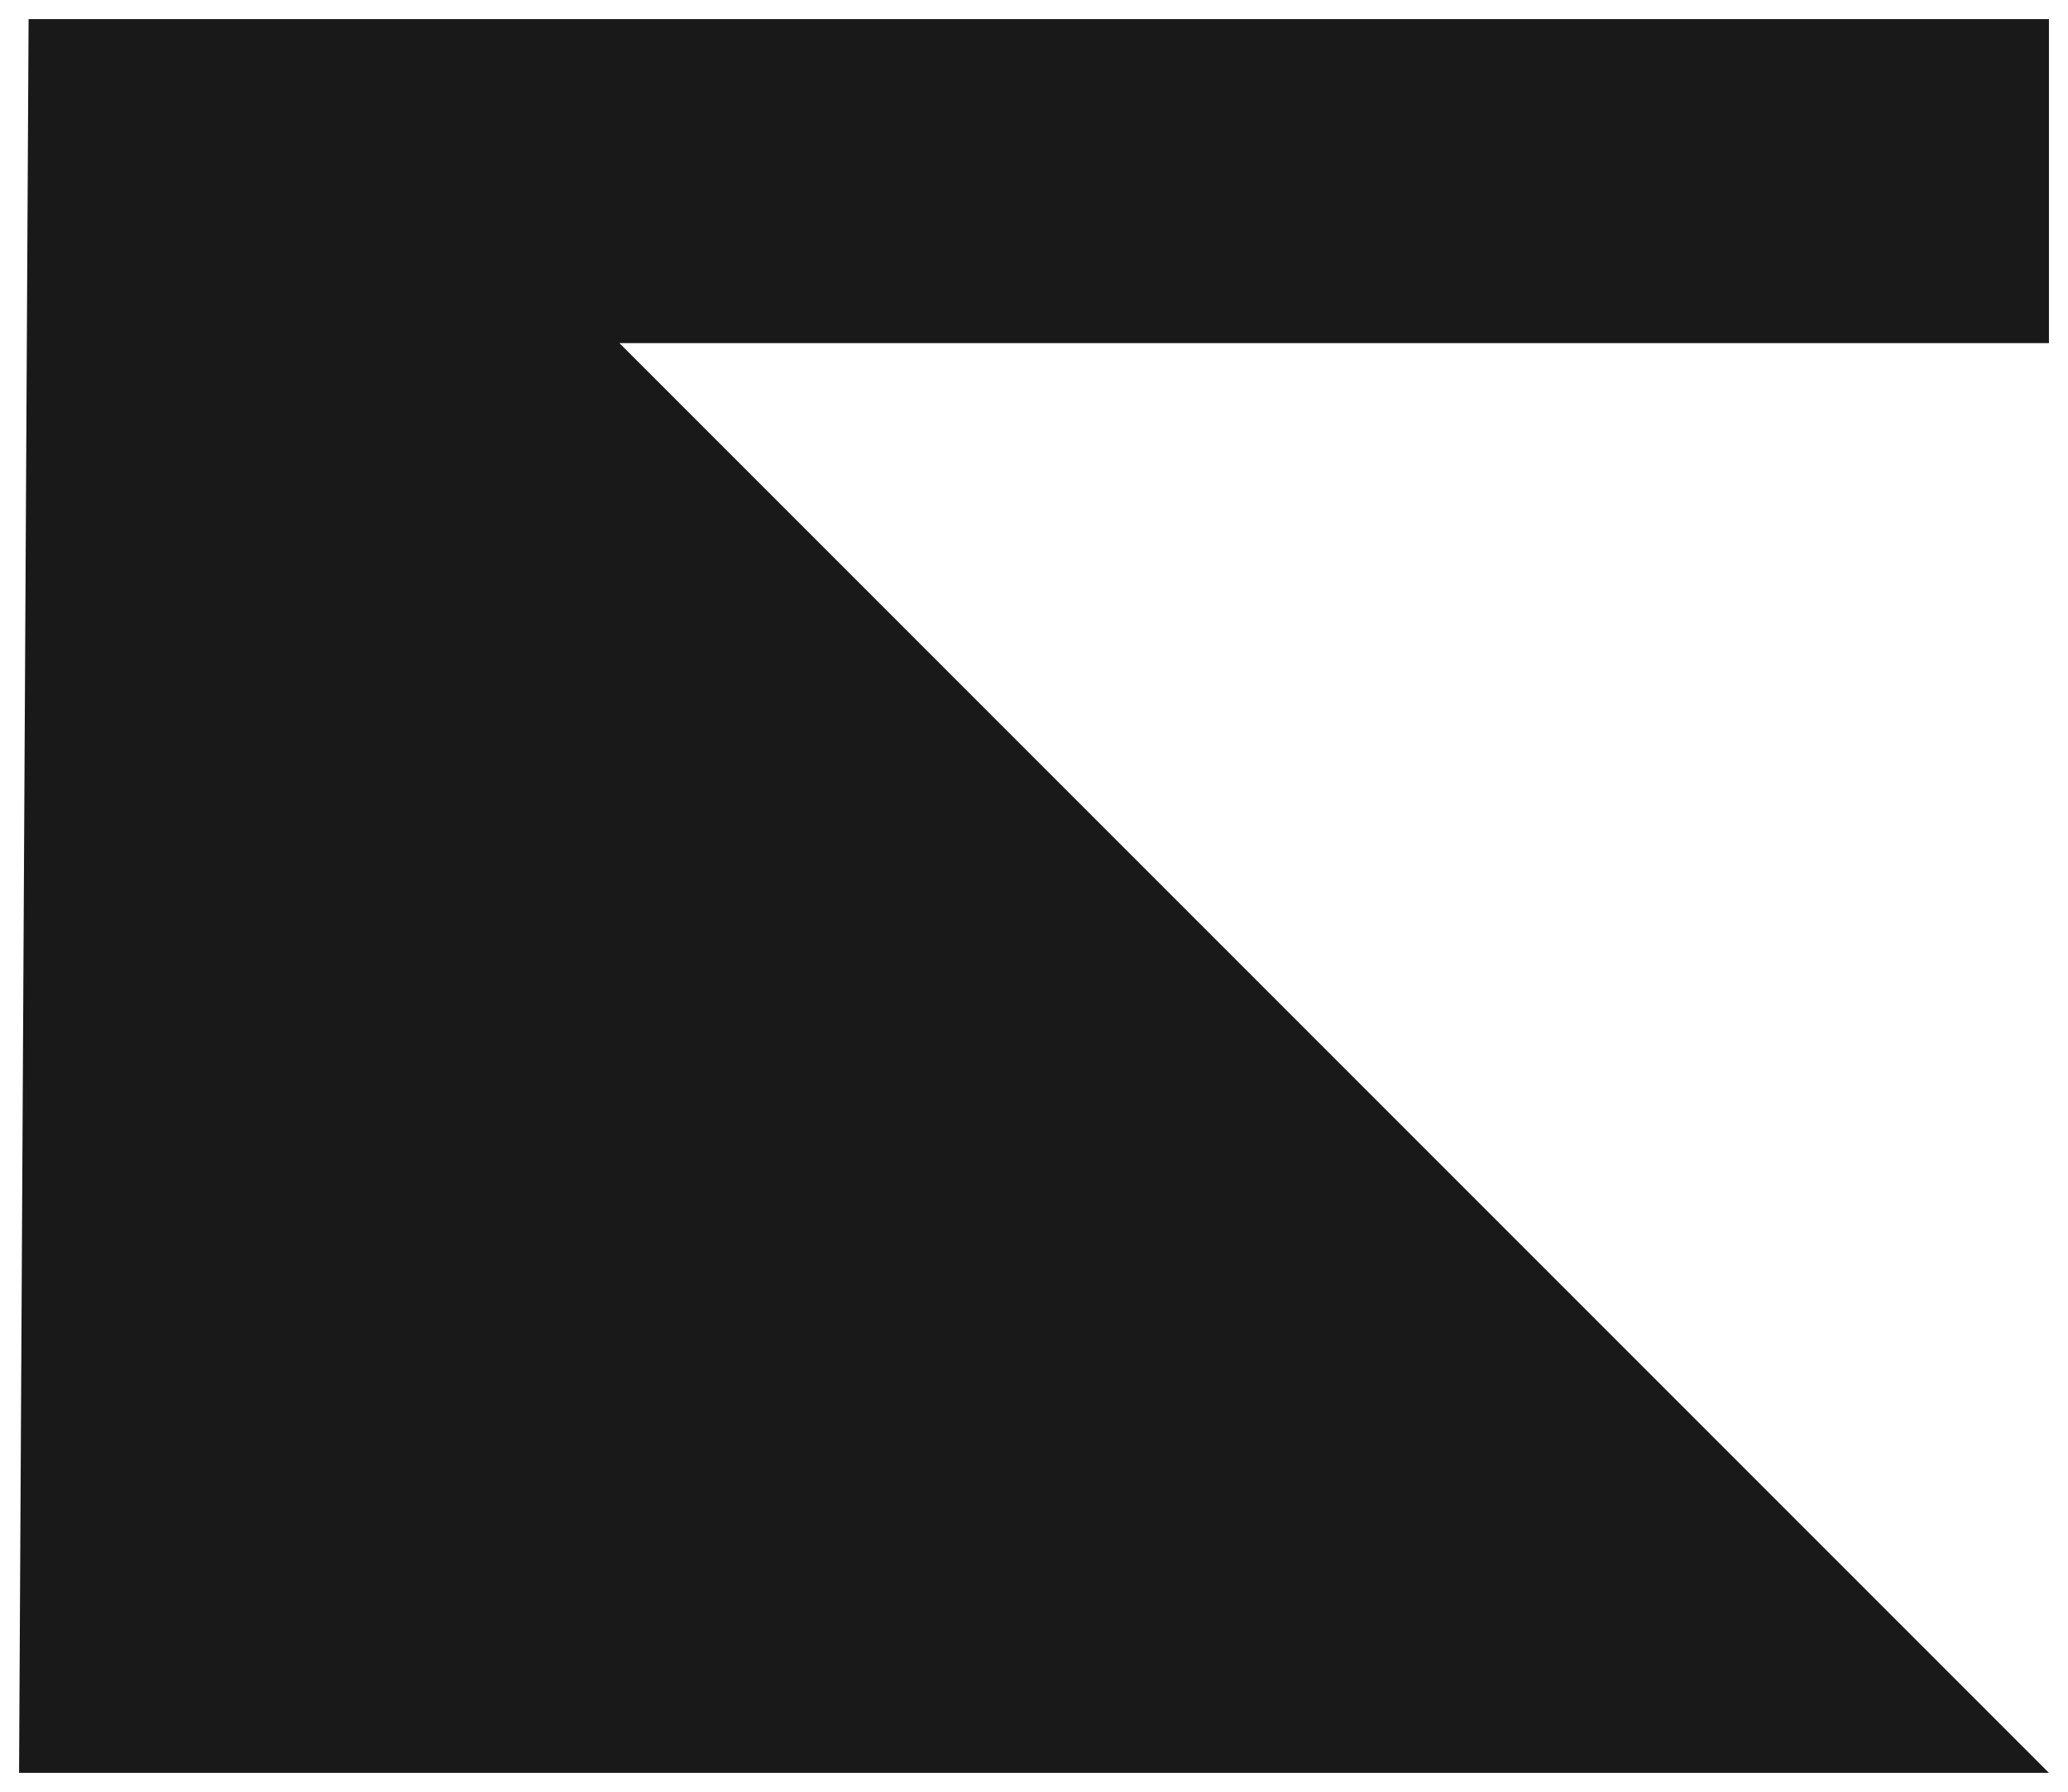 <?xml version="1.0" encoding="UTF-8"?>
<svg id="Layer_1" xmlns="http://www.w3.org/2000/svg" version="1.1" viewBox="0 0 21.7 18.8">
  <!-- Generator: Adobe Illustrator 29.5.1, SVG Export Plug-In . SVG Version: 2.1.0 Build 141)  -->
  <defs>
    <style>
      .st0 {
        fill: #191919;
        fill-rule: evenodd;
      }
    </style>
  </defs>
  <polygon class="st0" points="6.5 3.6 21.5 3.6 21.5 .2 .3 .2 .2 18.6 21.5 18.6 6.5 3.6"/>
</svg>
